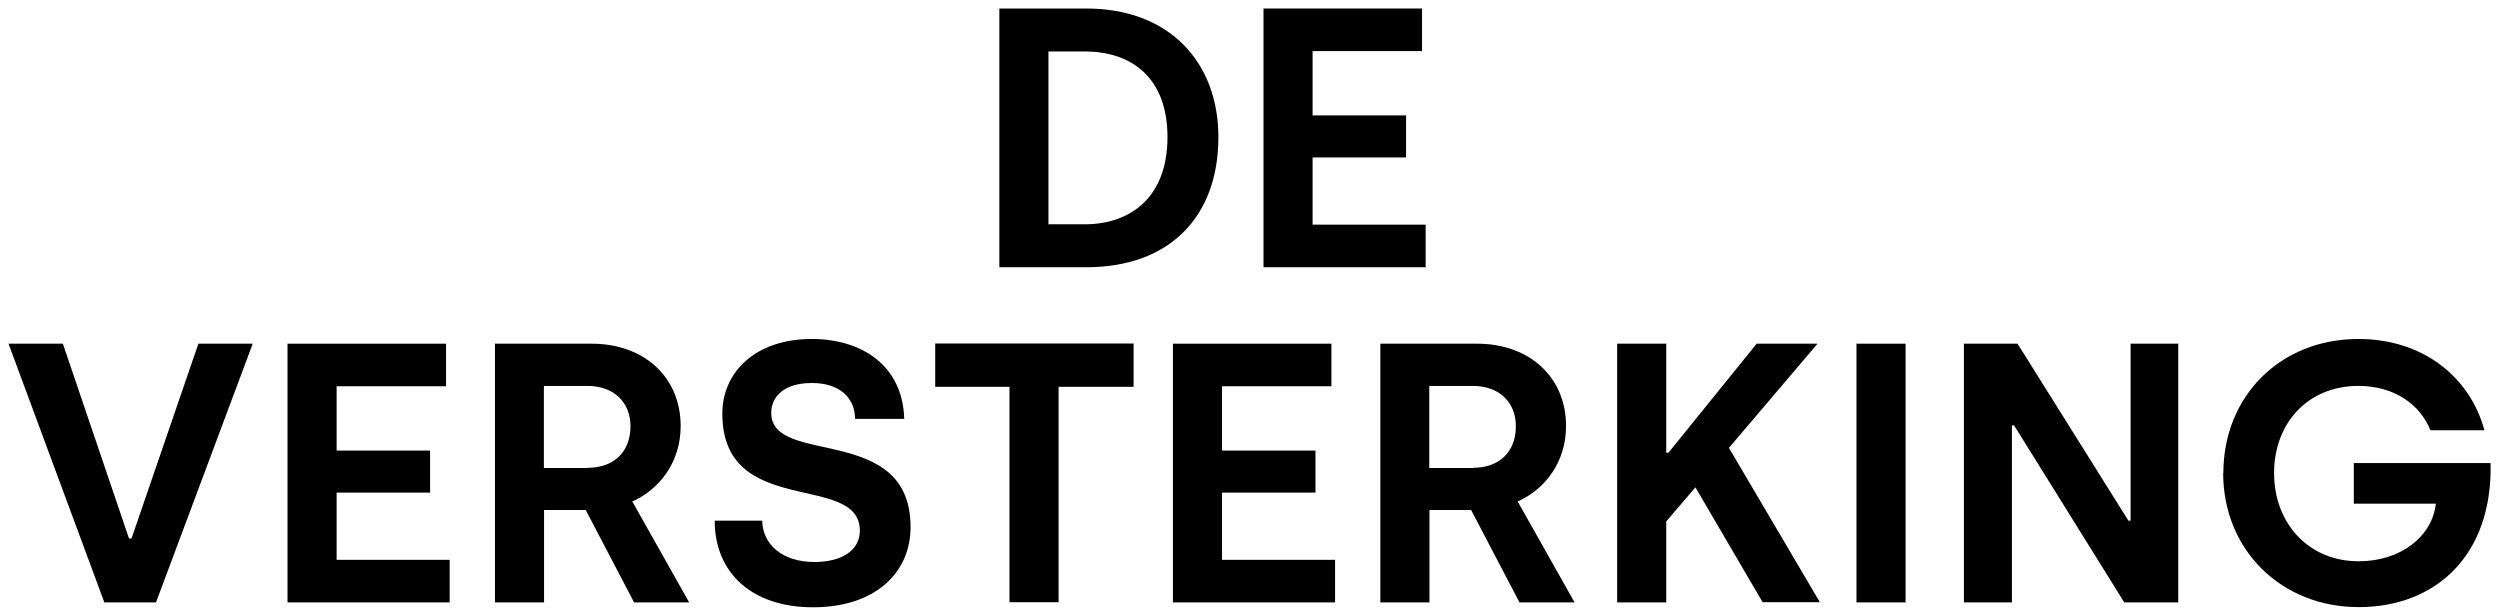 <?xml version="1.0" encoding="UTF-8"?>
<svg id="Layer_1" data-name="Layer 1" xmlns="http://www.w3.org/2000/svg" width="137.99" height="33.92" viewBox="0 0 137.99 33.92">
  <path d="M55.16.47h4.81c4.55,0,7.28,2.94,7.28,7.1,0,4.43-2.73,7.18-7.28,7.18h-4.81V.47ZM59.87,12.38c2.51,0,4.57-1.47,4.57-4.81s-2.04-4.73-4.57-4.73h-2v9.54h2Z"/>
  <path d="M69.74.47h8.75v2.35h-6.04v3.55h5.16v2.32h-5.16v3.71h6.24v2.35h-8.95V.47Z"/>
  <path d="M.47,18.97h3l3.65,10.75h.14l3.69-10.75h3l-5.34,14.28h-2.85L.47,18.97Z"/>
  <path d="M15.87,18.97h8.75v2.35h-6.04v3.55h5.16v2.32h-5.16v3.71h6.24v2.35h-8.95v-14.28Z"/>
  <path d="M27.31,18.97h5.34c2.92,0,4.92,1.86,4.92,4.55,0,1.98-1.16,3.49-2.67,4.16l3.14,5.57h-3.04l-2.67-5.1h-2.3v5.1h-2.71v-14.28ZM32.45,25.82c1.35,0,2.35-.8,2.35-2.3,0-1.28-.88-2.22-2.39-2.22h-2.39v4.53h2.43Z"/>
  <path d="M39.44,28.74h2.63c.02,1.28,1.08,2.28,2.88,2.28,1.53,0,2.51-.65,2.51-1.73,0-3.26-7.59-.63-7.59-6.46,0-2.26,1.79-4.12,4.94-4.12,2.71,0,5.02,1.43,5.1,4.41h-2.71c-.02-1.18-.86-1.98-2.39-1.98s-2.24.75-2.24,1.65c0,2.98,7.69.53,7.69,6.3,0,2.53-1.96,4.43-5.38,4.43s-5.43-1.94-5.43-4.77Z"/>
  <path d="M55.72,21.35h-4.1v-2.39h10.95v2.39h-4.14v11.89h-2.71v-11.89Z"/>
  <path d="M64.74,18.97h8.75v2.35h-6.04v3.55h5.16v2.32h-5.16v3.71h6.24v2.35h-8.95v-14.28Z"/>
  <path d="M76.18,18.97h5.34c2.92,0,4.92,1.86,4.92,4.55,0,1.98-1.16,3.49-2.67,4.16l3.14,5.57h-3.04l-2.67-5.1h-2.3v5.1h-2.71v-14.28ZM81.32,25.82c1.35,0,2.35-.8,2.35-2.3,0-1.28-.88-2.22-2.39-2.22h-2.39v4.53h2.43Z"/>
  <path d="M97.29,33.24l-3.71-6.34-1.61,1.88v4.47h-2.71v-14.28h2.71v6.02h.12l4.87-6.02h3.36l-4.89,5.75,5.02,8.52h-3.16Z"/>
  <path d="M102.47,18.97h2.71v14.28h-2.71v-14.28Z"/>
  <path d="M108.4,18.97h2.96l6.12,9.77h.12v-9.77h2.63v14.28h-2.98l-6.08-9.77h-.12v9.77h-2.65v-14.28Z"/>
  <path d="M122.72,26.11c0-4.2,3.1-7.4,7.46-7.4,3.61,0,6.18,2.16,6.95,5.04h-2.98c-.57-1.43-2-2.45-3.98-2.45-2.79,0-4.65,2.06-4.65,4.81s1.88,4.87,4.67,4.87c2.32,0,4.06-1.37,4.26-3.18h-4.53v-2.24h7.55c.12,5.06-3,7.95-7.28,7.95s-7.48-3.16-7.48-7.4Z"/>
</svg>